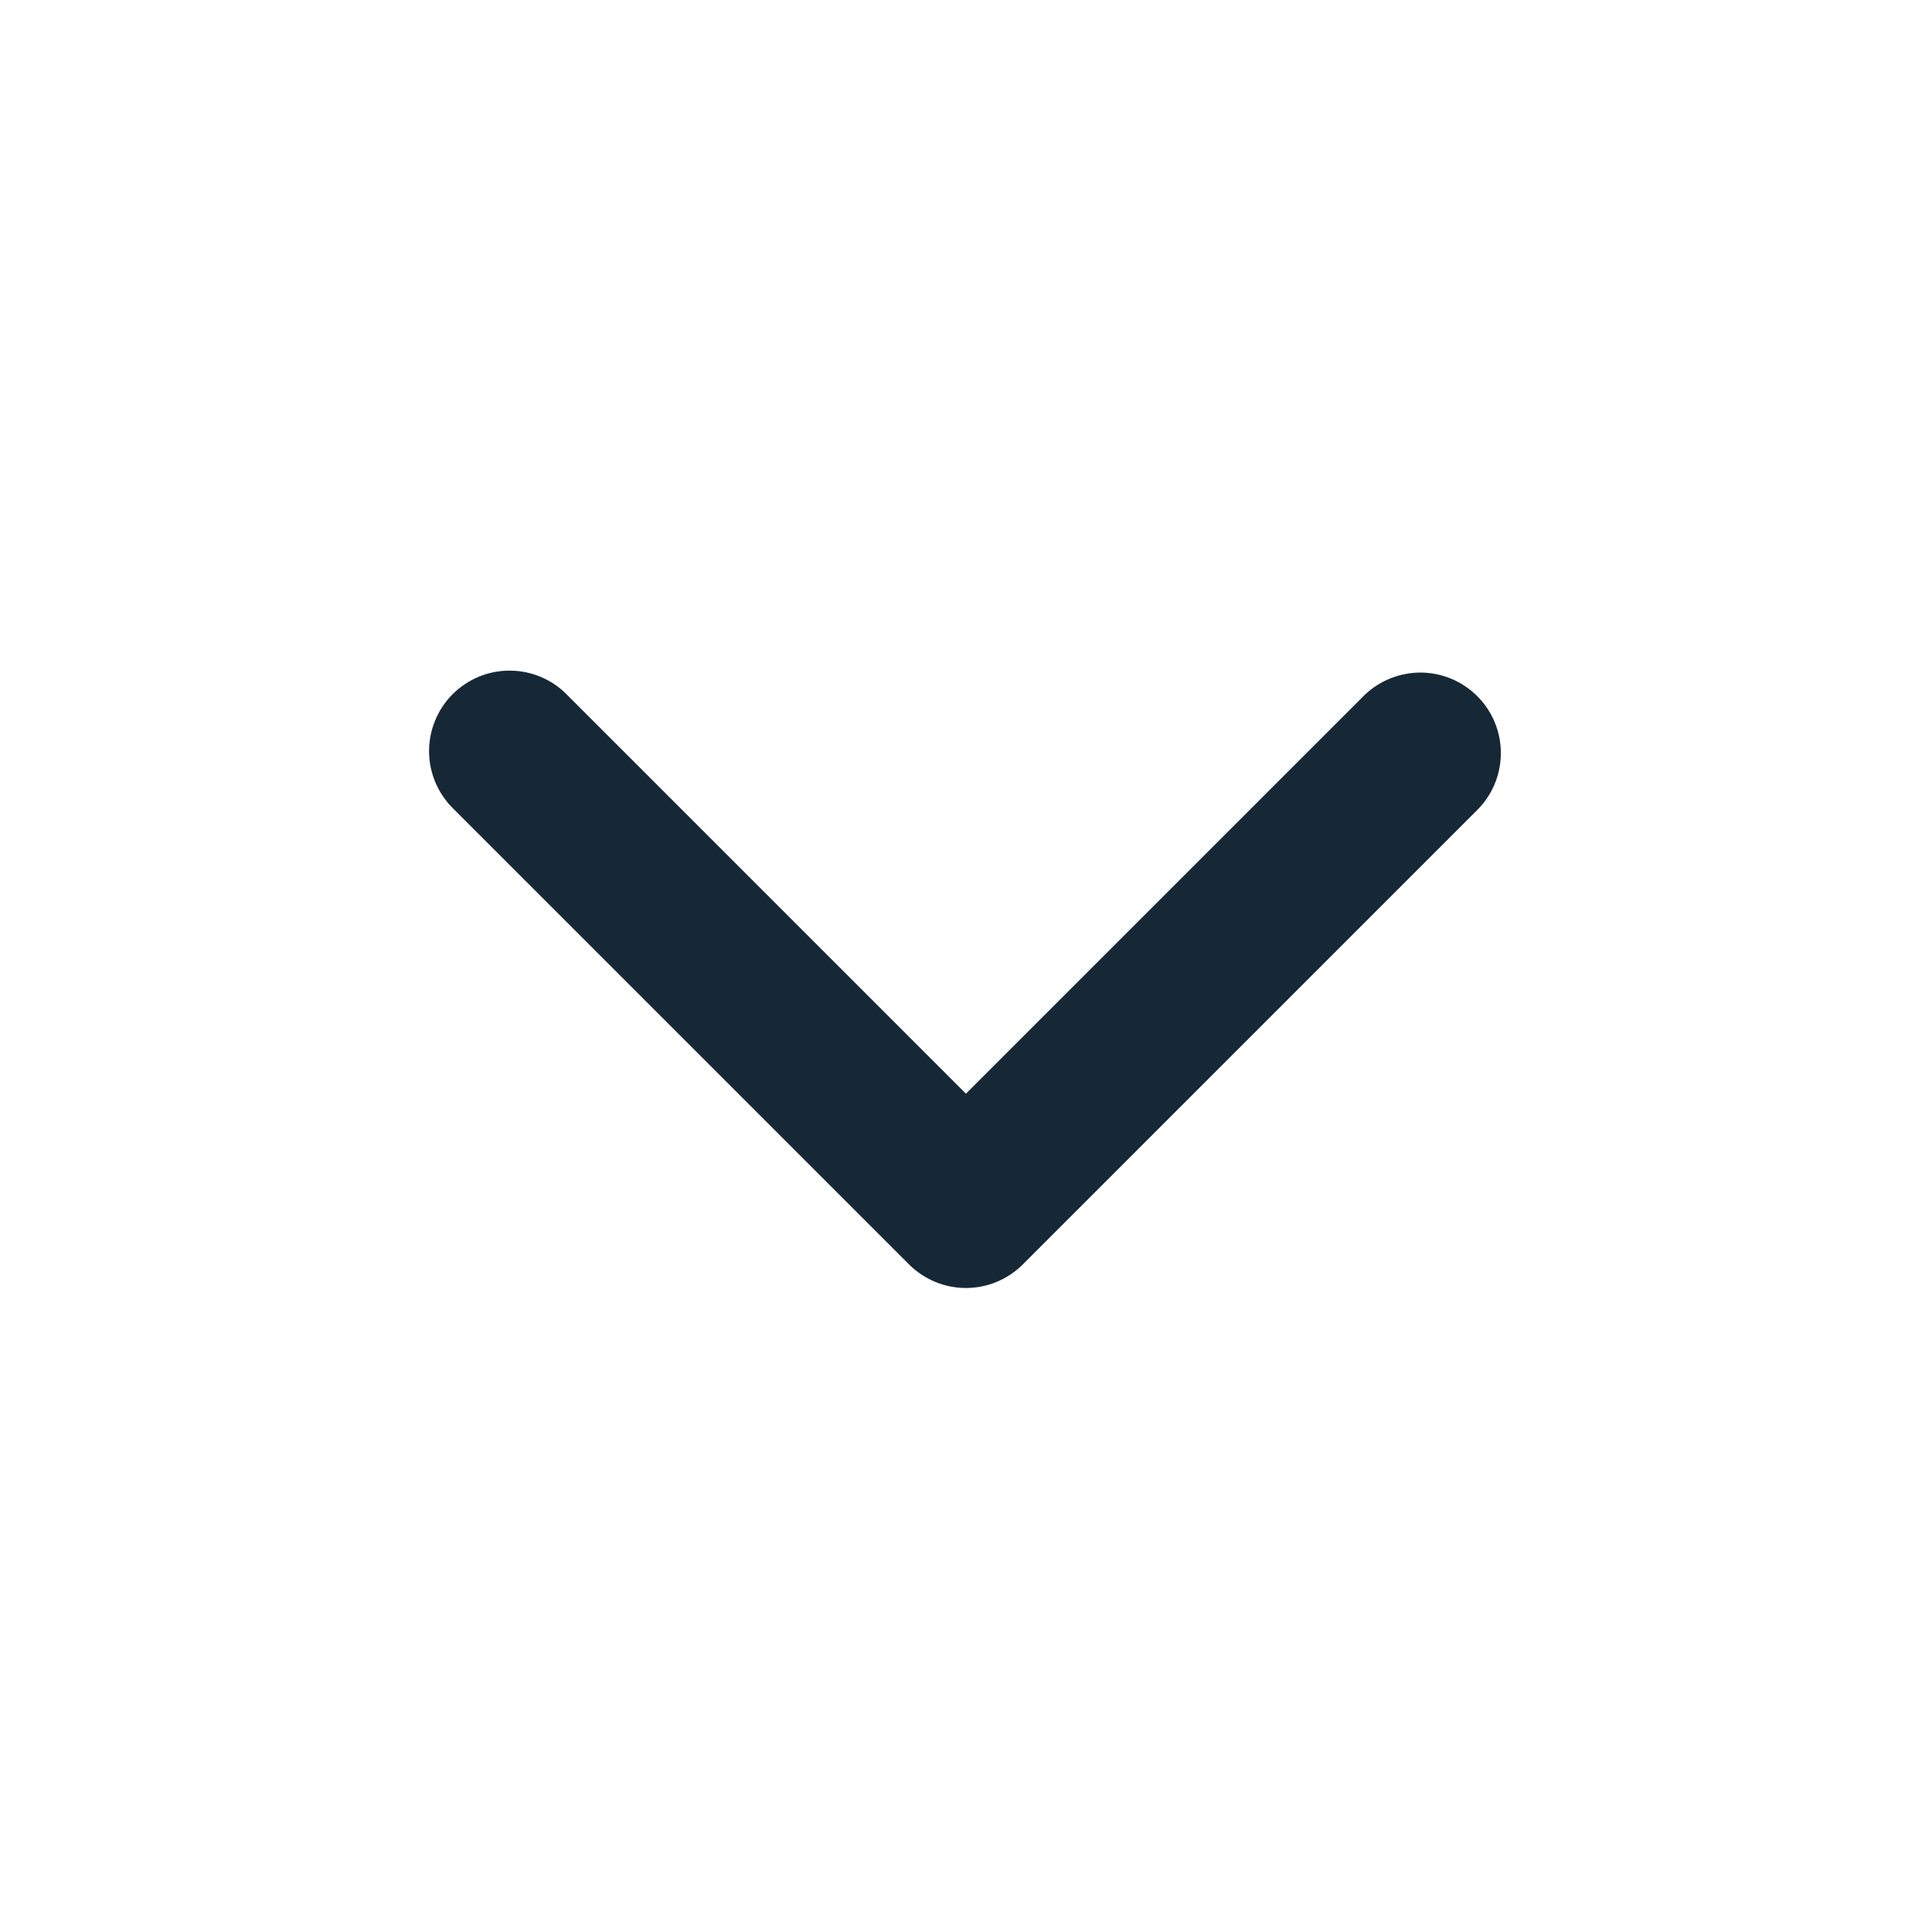 <svg width="24" height="24" viewBox="0 0 24 24" fill="none" xmlns="http://www.w3.org/2000/svg">
<path fill-rule="evenodd" clip-rule="evenodd" d="M12.706 15.707C12.519 15.894 12.264 16 11.999 16C11.734 16 11.48 15.894 11.292 15.707L5.635 10.05C5.54 9.958 5.464 9.847 5.411 9.725C5.359 9.603 5.331 9.472 5.33 9.339C5.329 9.206 5.354 9.075 5.405 8.952C5.455 8.829 5.529 8.717 5.623 8.623C5.717 8.53 5.829 8.455 5.951 8.405C6.074 8.355 6.206 8.329 6.339 8.331C6.472 8.332 6.603 8.359 6.725 8.412C6.847 8.464 6.957 8.54 7.049 8.636L11.999 13.586L16.949 8.636C17.138 8.454 17.391 8.353 17.653 8.355C17.915 8.357 18.166 8.463 18.351 8.648C18.537 8.833 18.642 9.084 18.644 9.346C18.646 9.609 18.546 9.861 18.363 10.05L12.706 15.707Z" fill="#162836"/>
</svg>
